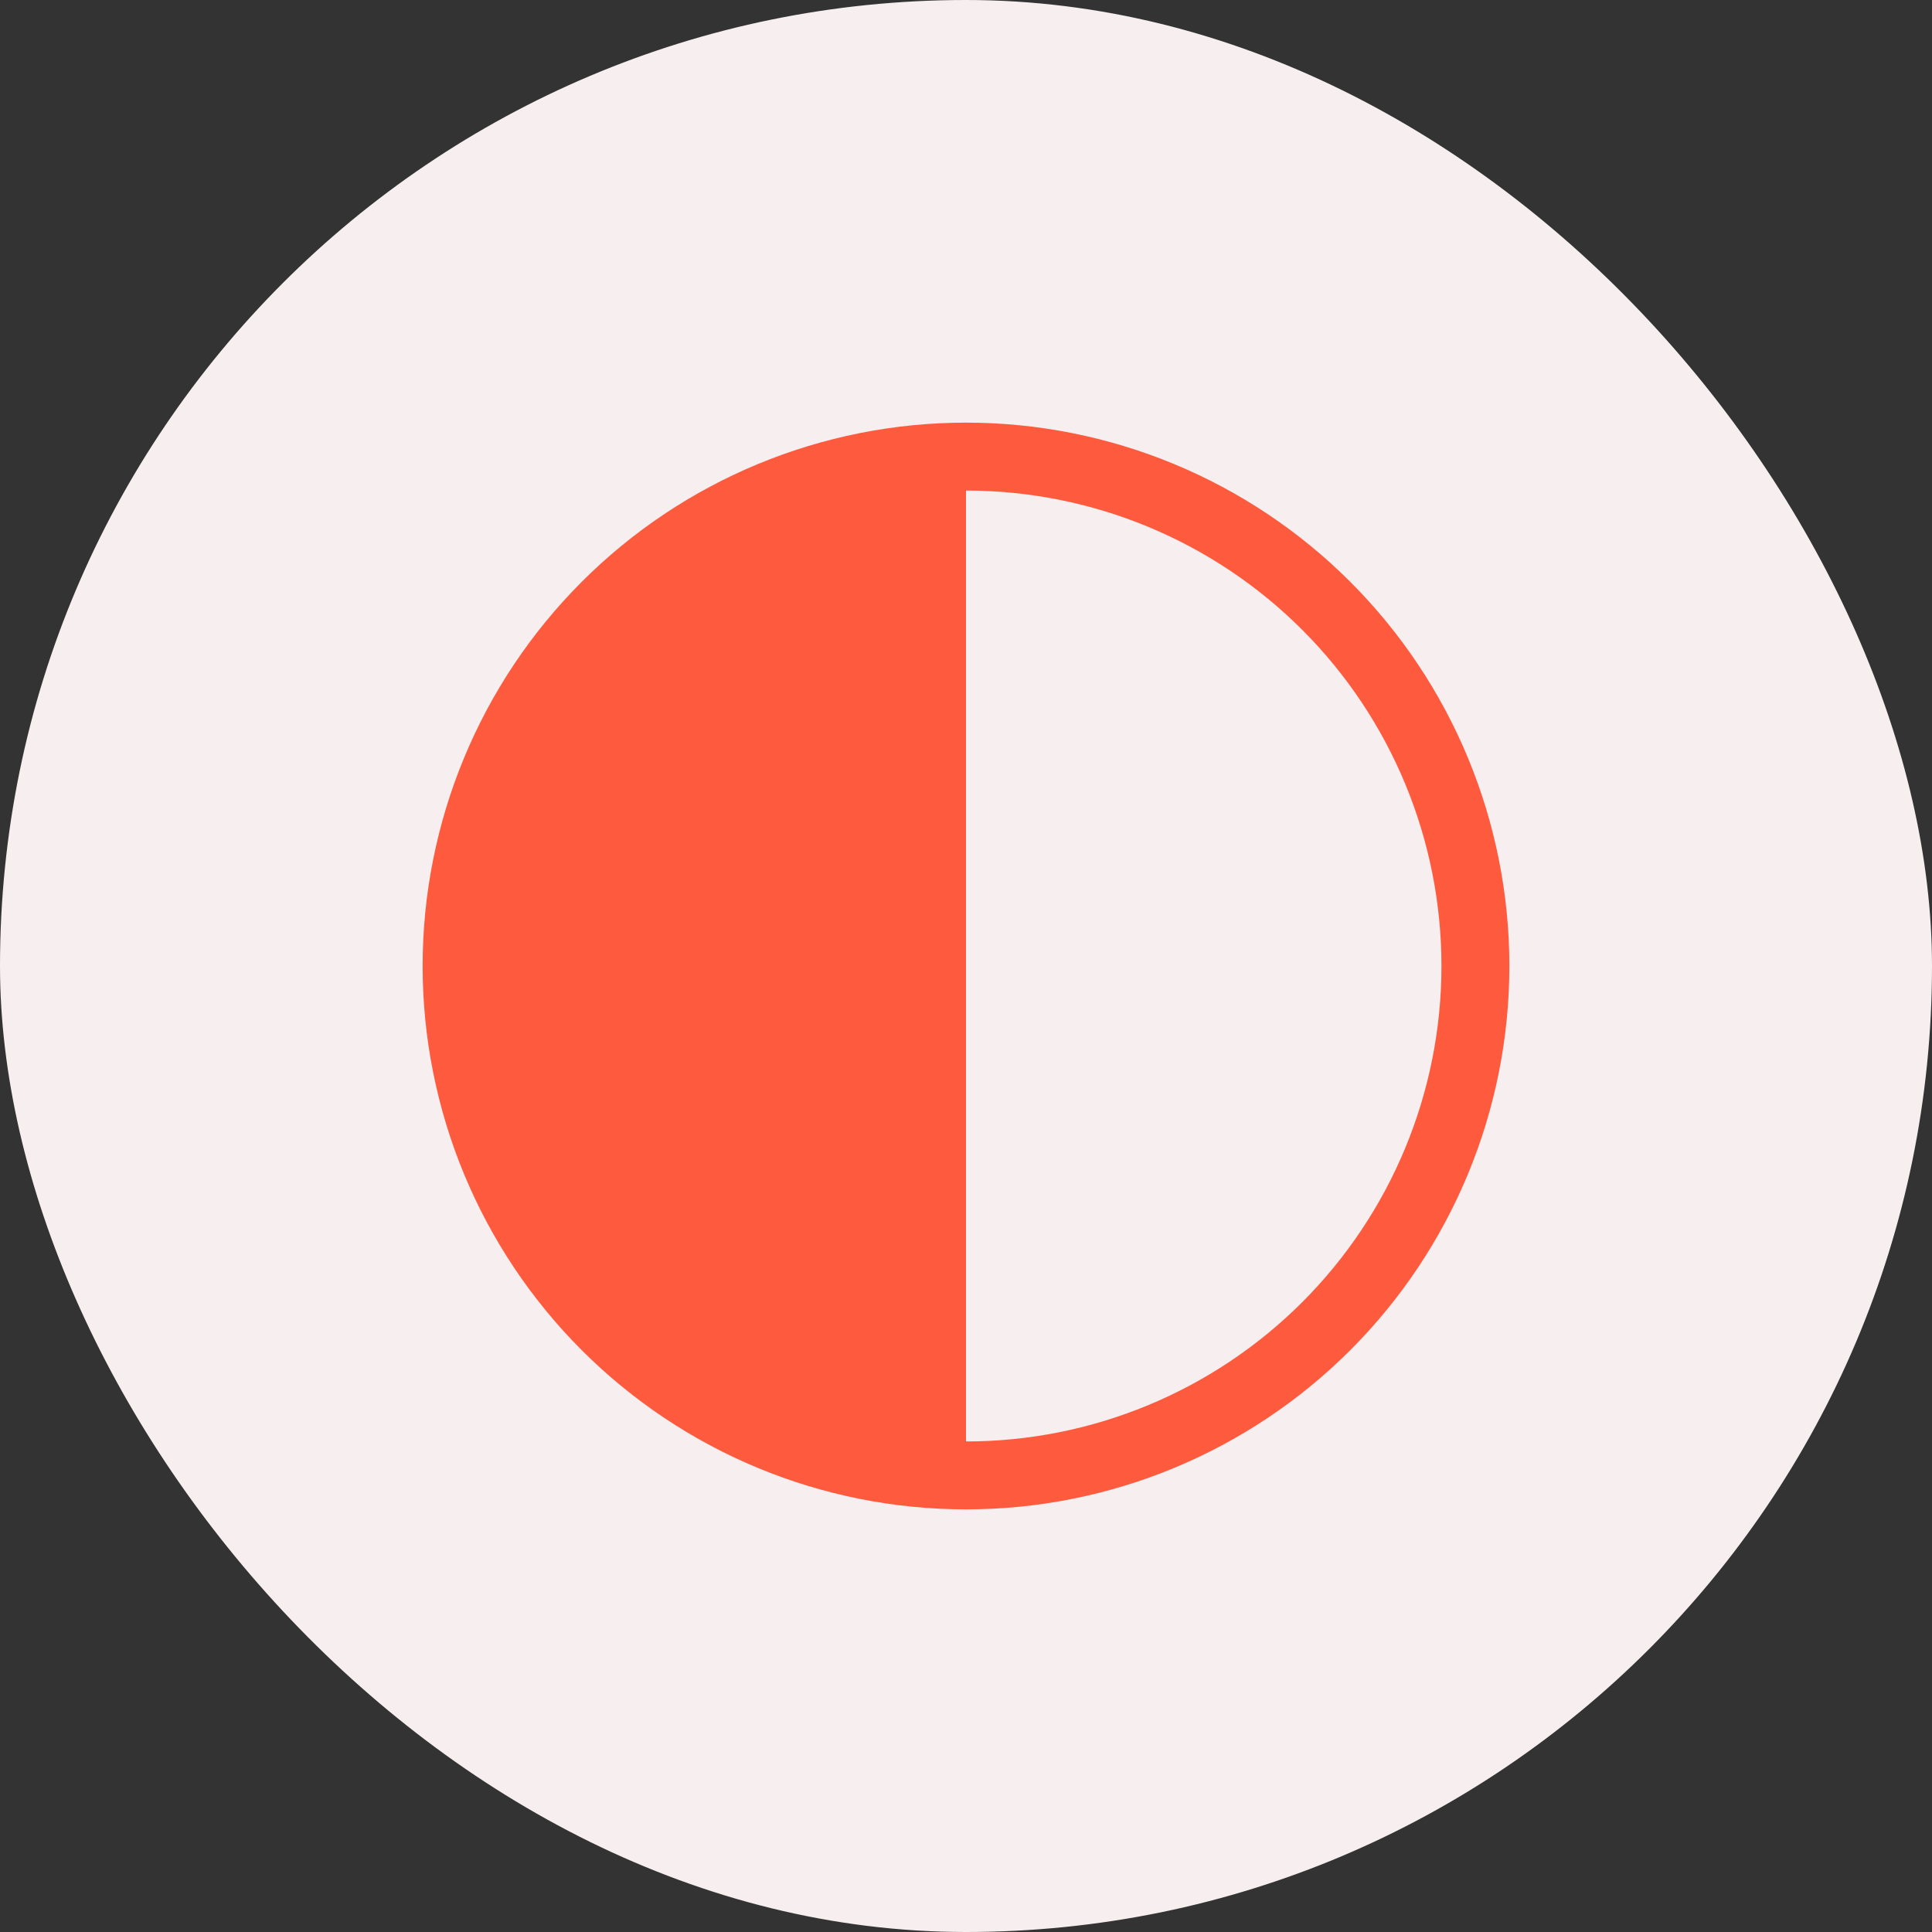 <svg width="64" height="64" viewBox="0 0 64 64" fill="none" xmlns="http://www.w3.org/2000/svg">
<rect x="0" y="0" width="64" height="64" fill="#333333" stroke="none"/>
<rect width="64" height="64" rx="32" fill="#F6EEEF"/>
<g clip-path="url(#clip0_270_1469)">
<path d="M32 47.75C36.177 47.75 40.183 46.091 43.137 43.137C46.091 40.183 47.75 36.177 47.75 32C47.75 27.823 46.091 23.817 43.137 20.863C40.183 17.909 36.177 16.25 32 16.25V47.75ZM32 50C27.226 50 22.648 48.104 19.272 44.728C15.896 41.352 14 36.774 14 32C14 27.226 15.896 22.648 19.272 19.272C22.648 15.896 27.226 14 32 14C36.774 14 41.352 15.896 44.728 19.272C48.104 22.648 50 27.226 50 32C50 36.774 48.104 41.352 44.728 44.728C41.352 48.104 36.774 50 32 50Z" fill="#FE5B3E"/>
</g>
<defs>
<clipPath id="clip0_270_1469">
<rect width="36" height="36" fill="white" transform="translate(14 14)"/>
</clipPath>
</defs>
</svg>
